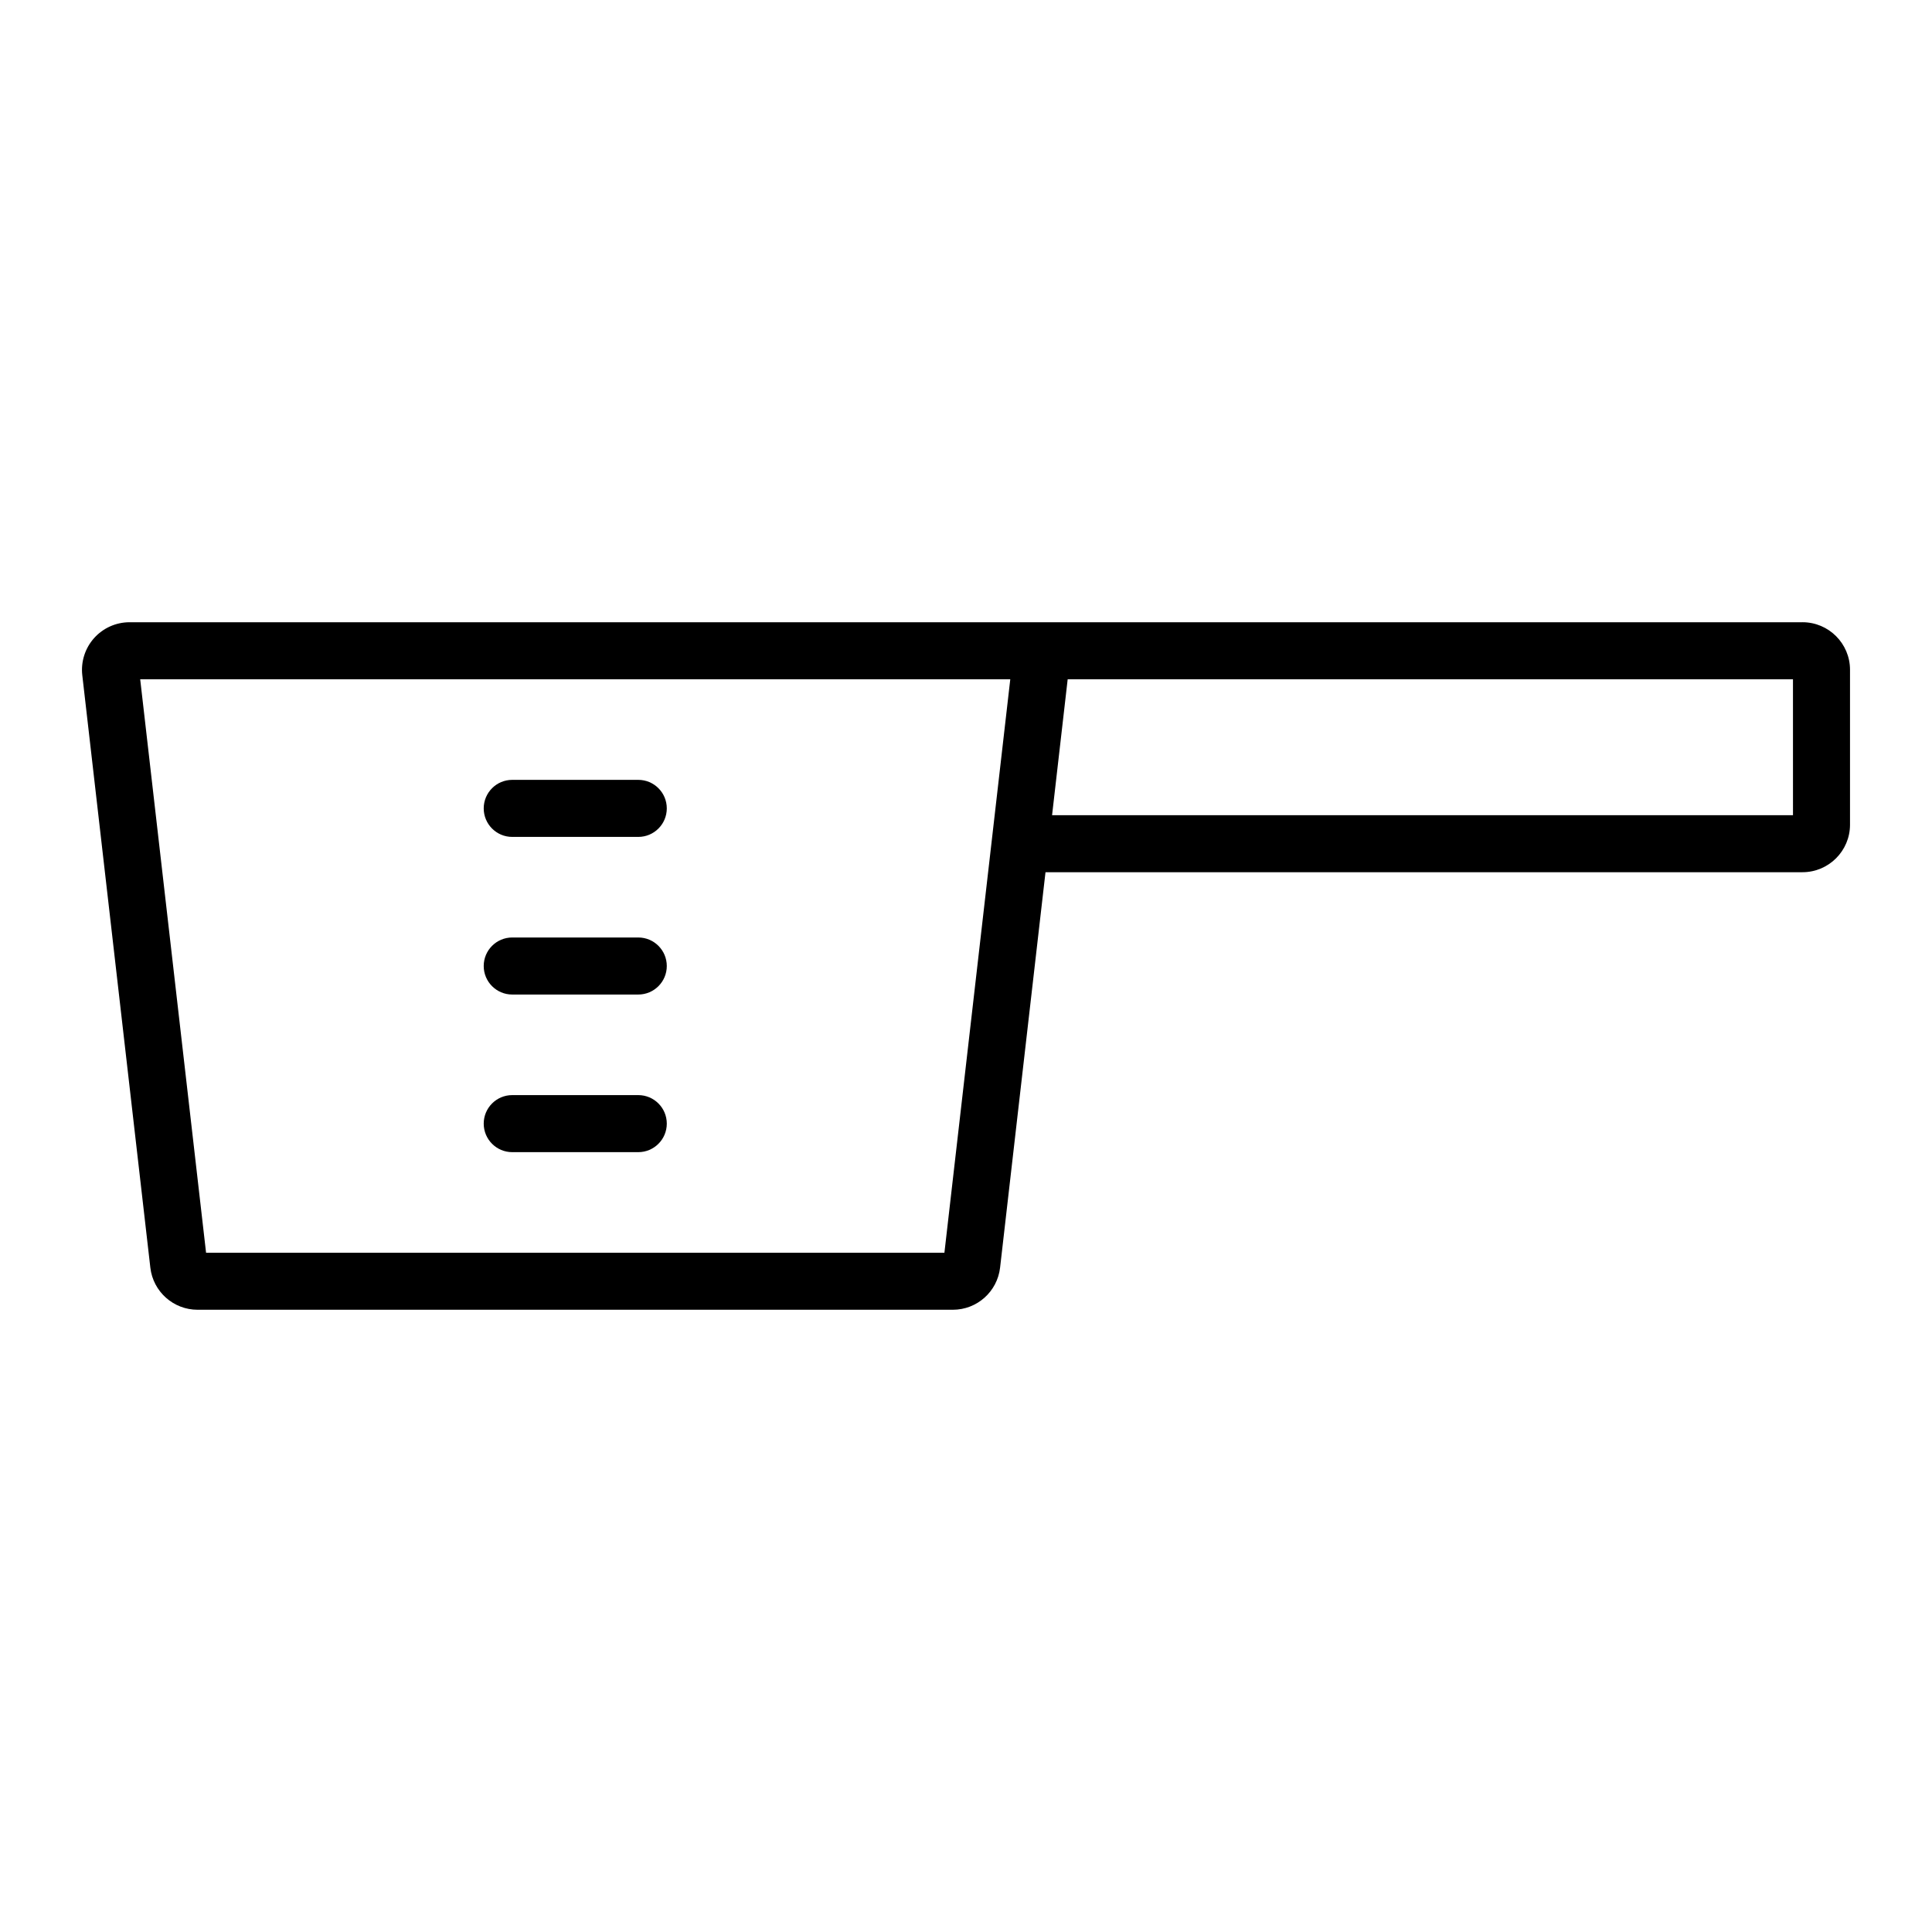 <?xml version="1.0" encoding="UTF-8"?>
<!-- Uploaded to: ICON Repo, www.svgrepo.com, Generator: ICON Repo Mixer Tools -->
<svg fill="#000000" width="800px" height="800px" version="1.1" viewBox="144 144 512 512" xmlns="http://www.w3.org/2000/svg">
 <path d="m621.68 308.9h-443.35c-3.586 0-7.016 1.535-9.402 4.211-2.391 2.68-3.527 6.258-3.121 9.824v0.004l18.035 157c0.734 6.363 6.117 11.16 12.52 11.16h200.15c6.402 0 11.785-4.797 12.52-11.164l12.035-104.79h200.61c6.945 0 12.594-5.652 12.594-12.594v-41.062c0-6.941-5.648-12.594-12.594-12.594zm-227.4 167.09h-195.67l-17.457-151.97h230.58zm224.88-115.95h-196.35l4.137-36.023h192.21zm-346.97-1.809c0-4.176 3.383-7.559 7.559-7.559h33.398c4.176 0 7.559 3.383 7.559 7.559 0 4.176-3.383 7.559-7.559 7.559h-33.398c-4.18 0-7.559-3.383-7.559-7.559zm0 41.773c0-4.176 3.383-7.559 7.559-7.559h33.398c4.176 0 7.559 3.383 7.559 7.559 0 4.172-3.383 7.559-7.559 7.559h-33.398c-4.18 0-7.559-3.387-7.559-7.559zm0 41.77c0-4.172 3.383-7.559 7.559-7.559h33.398c4.176 0 7.559 3.387 7.559 7.559s-3.383 7.559-7.559 7.559h-33.398c-4.18 0-7.559-3.387-7.559-7.559z"/>
</svg>